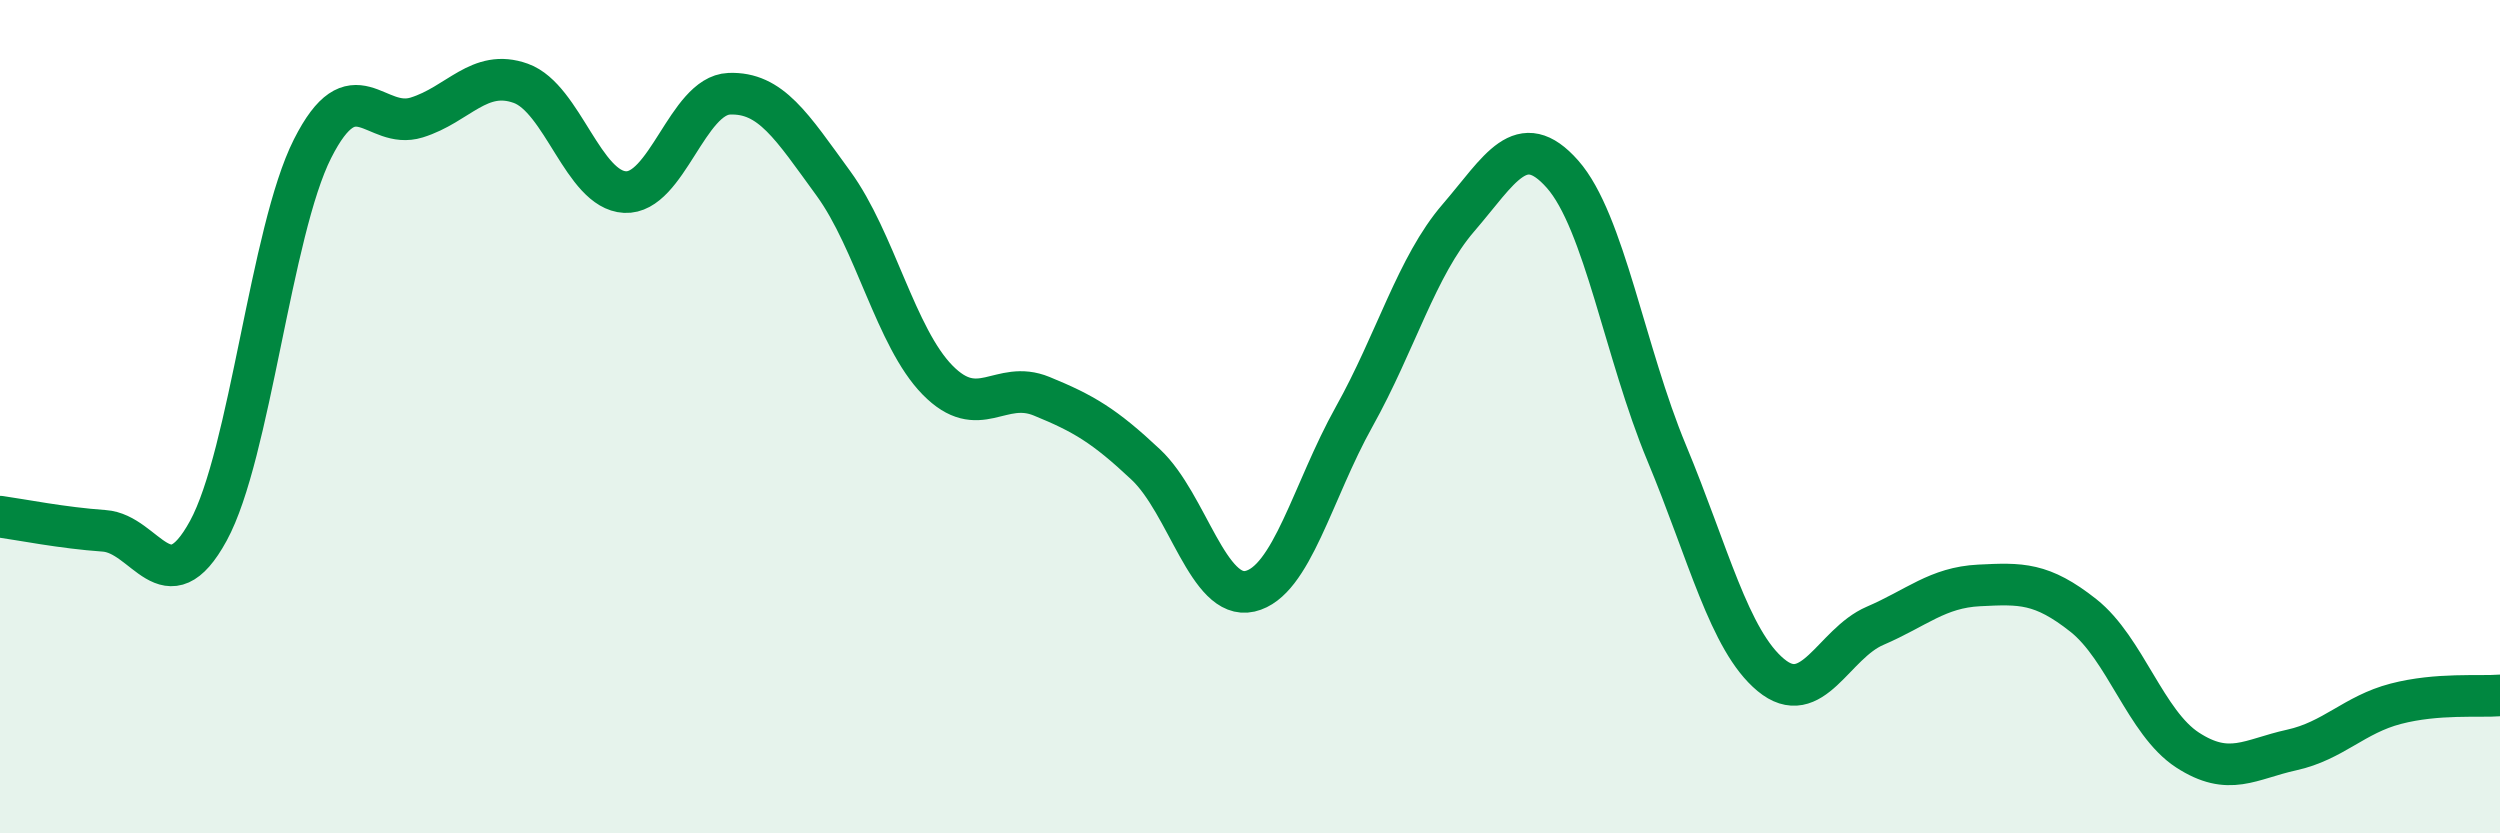 
    <svg width="60" height="20" viewBox="0 0 60 20" xmlns="http://www.w3.org/2000/svg">
      <path
        d="M 0,12.4 C 0.5,12.47 1.5,12.67 2.5,12.74 C 3.5,12.81 4,14.57 5,12.74 C 6,10.91 6.5,5.55 7.5,3.57 C 8.5,1.59 9,3.13 10,2.82 C 11,2.51 11.5,1.64 12.5,2 C 13.5,2.36 14,4.56 15,4.61 C 16,4.66 16.5,2.29 17.5,2.25 C 18.5,2.21 19,3.03 20,4.4 C 21,5.77 21.5,8.1 22.5,9.12 C 23.5,10.14 24,9.1 25,9.51 C 26,9.92 26.5,10.21 27.5,11.15 C 28.5,12.09 29,14.42 30,14.19 C 31,13.96 31.5,11.79 32.5,10 C 33.5,8.21 34,6.39 35,5.23 C 36,4.07 36.5,3.05 37.5,4.18 C 38.5,5.31 39,8.47 40,10.87 C 41,13.27 41.5,15.37 42.5,16.2 C 43.5,17.03 44,15.45 45,15.02 C 46,14.59 46.5,14.1 47.5,14.05 C 48.5,14 49,13.98 50,14.77 C 51,15.56 51.5,17.35 52.5,18 C 53.5,18.65 54,18.22 55,18 C 56,17.78 56.5,17.15 57.5,16.89 C 58.5,16.63 59.5,16.73 60,16.69L60 20L0 20Z"
        fill="#008740"
        opacity="0.1"
        stroke-linecap="round"
        stroke-linejoin="round"
      />
      <path
        d="M 0,12.4 C 0.5,12.47 1.5,12.67 2.5,12.74 C 3.5,12.81 4,14.57 5,12.74 C 6,10.91 6.5,5.55 7.5,3.57 C 8.5,1.59 9,3.13 10,2.82 C 11,2.51 11.5,1.64 12.5,2 C 13.5,2.36 14,4.56 15,4.61 C 16,4.66 16.5,2.29 17.5,2.25 C 18.5,2.21 19,3.03 20,4.4 C 21,5.77 21.5,8.1 22.5,9.12 C 23.5,10.14 24,9.1 25,9.51 C 26,9.92 26.5,10.21 27.5,11.15 C 28.5,12.09 29,14.42 30,14.19 C 31,13.96 31.5,11.79 32.5,10 C 33.5,8.21 34,6.39 35,5.23 C 36,4.07 36.5,3.05 37.5,4.18 C 38.5,5.31 39,8.47 40,10.87 C 41,13.27 41.5,15.37 42.5,16.2 C 43.5,17.03 44,15.45 45,15.02 C 46,14.59 46.5,14.1 47.5,14.05 C 48.5,14 49,13.98 50,14.77 C 51,15.56 51.5,17.35 52.5,18 C 53.5,18.65 54,18.22 55,18 C 56,17.78 56.5,17.15 57.5,16.89 C 58.5,16.63 59.5,16.73 60,16.69"
        stroke="#008740"
        stroke-width="1"
        fill="none"
        stroke-linecap="round"
        stroke-linejoin="round"
      />
    </svg>
  
